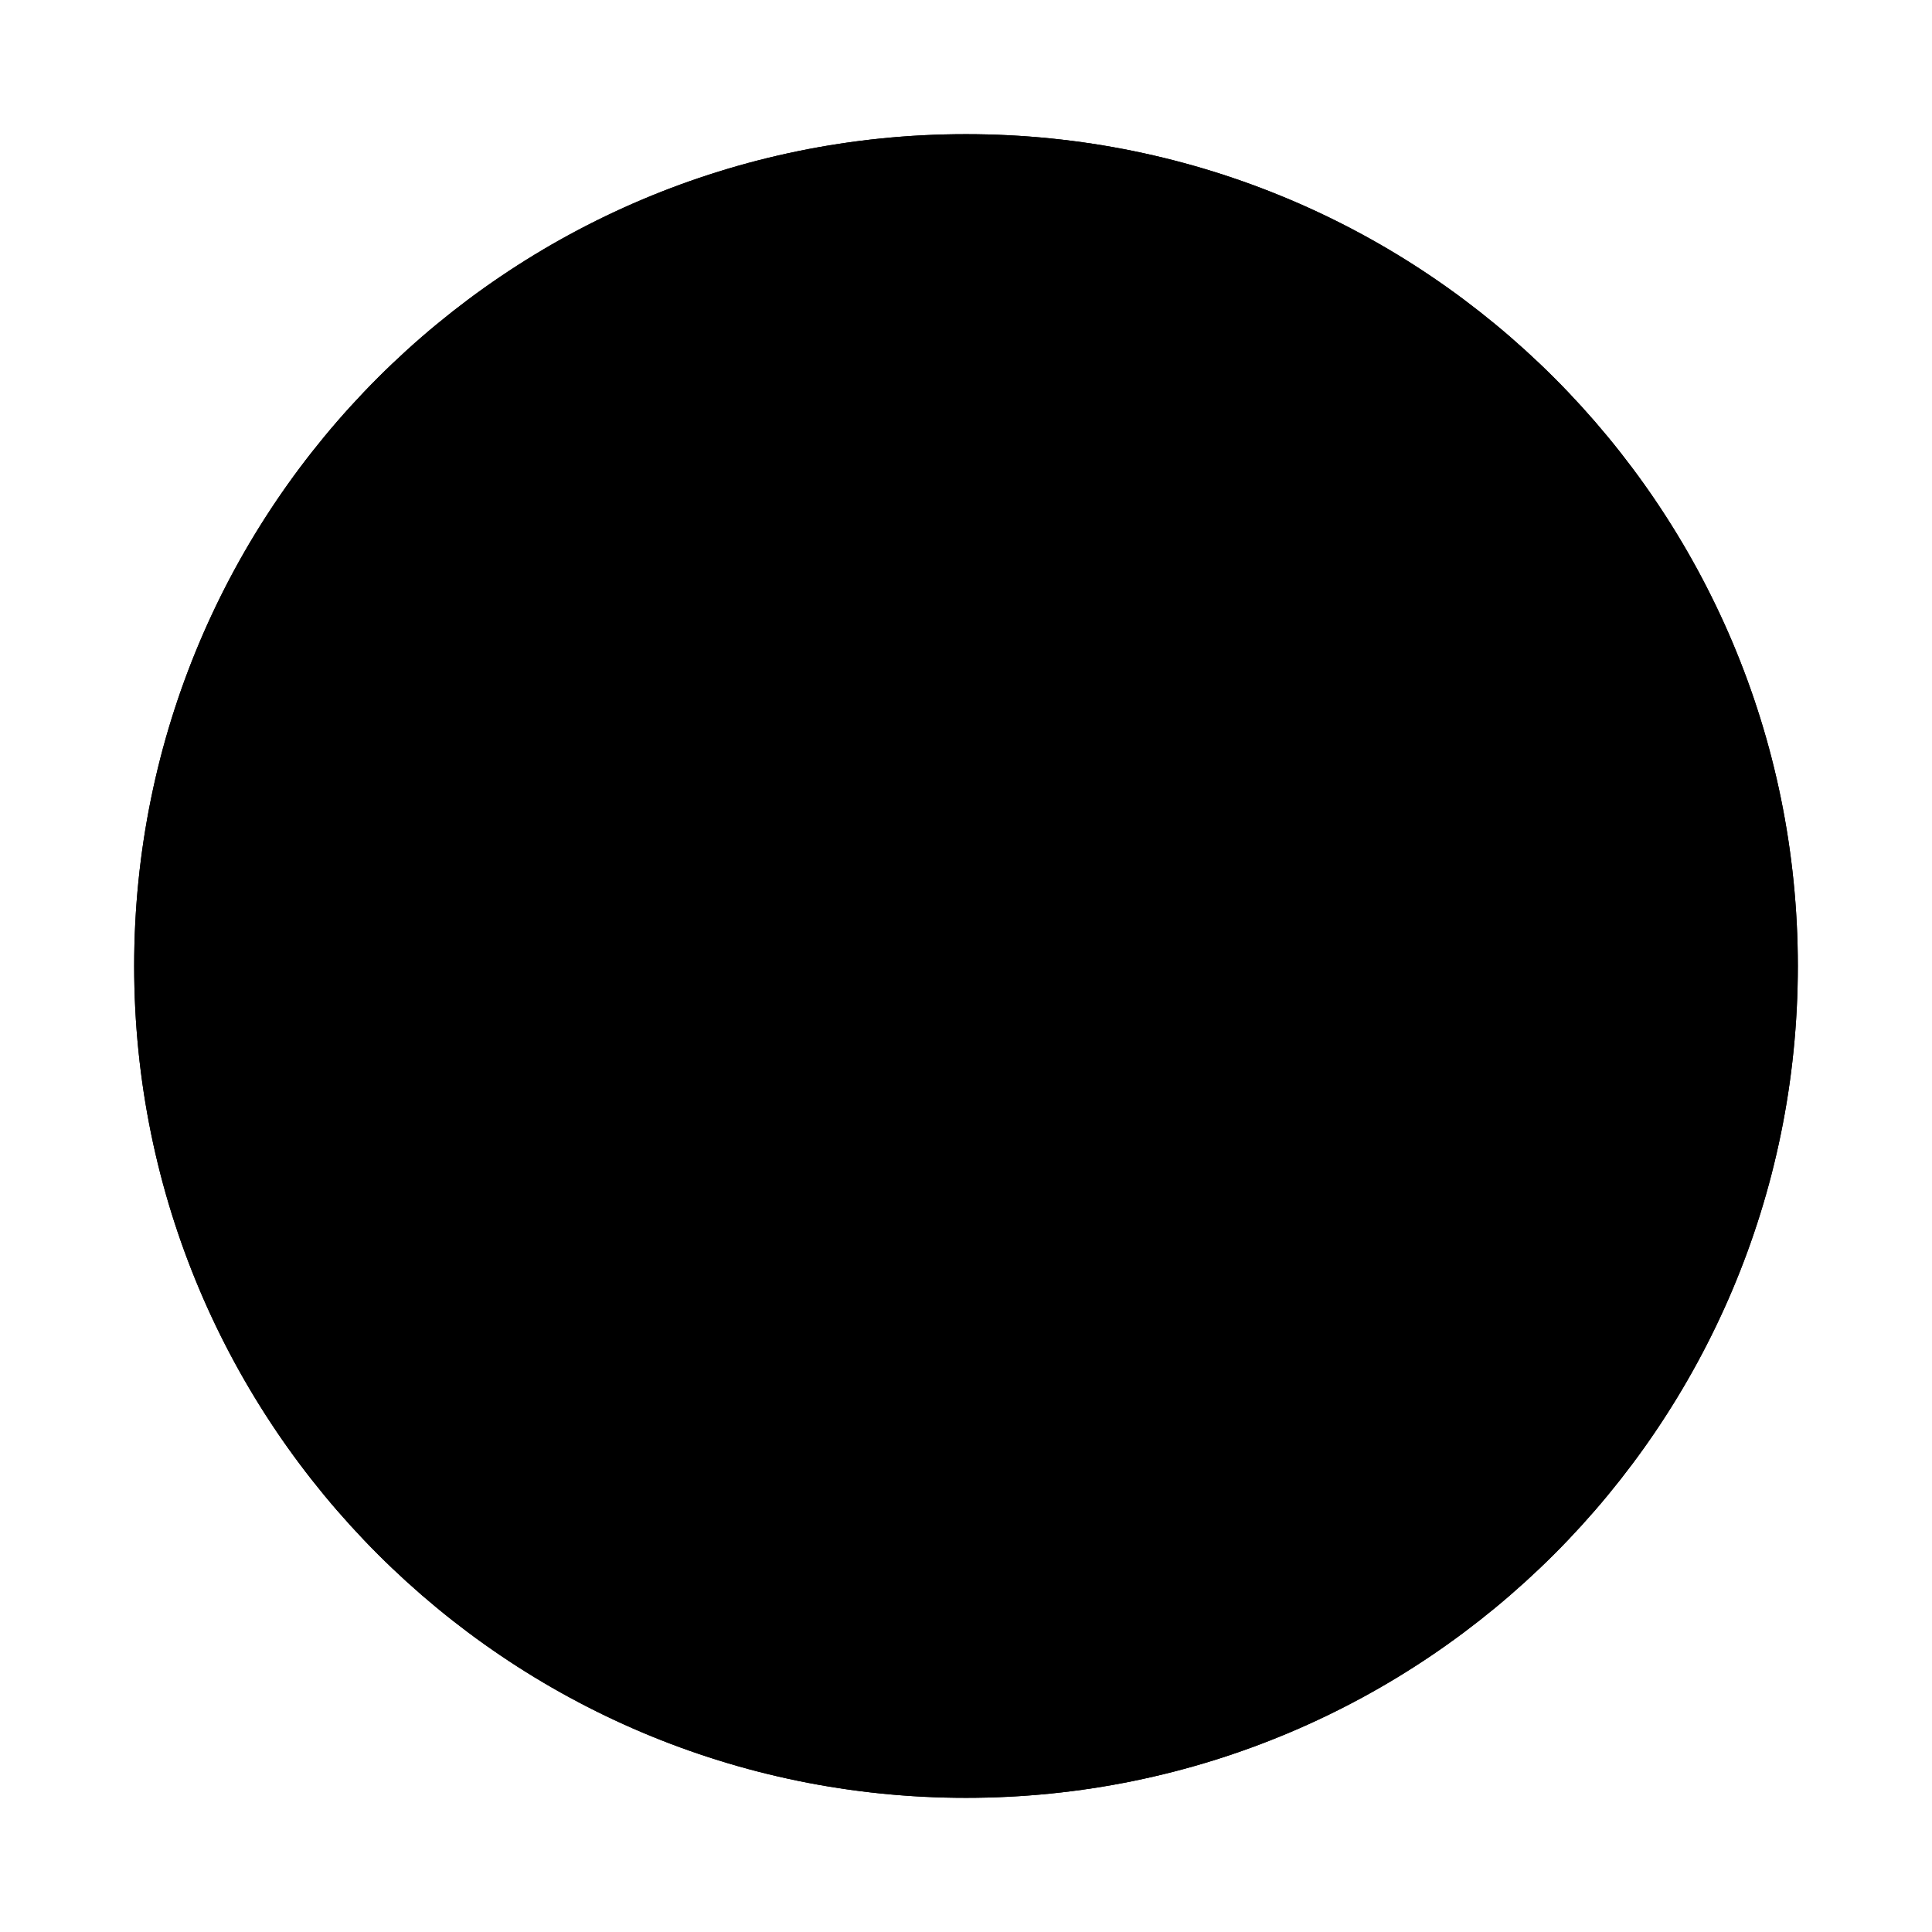 <svg id="emoji" viewBox="0 0 72 72" xmlns="http://www.w3.org/2000/svg">
  <g id="line-supplement">
    <path fill="#000" stroke="#000" stroke-linejoin="round" stroke-width="2" d="M36 66C52.569 66 66 52.569 66 36C66 19.432 52.569 6 36 6C19.431 6 6 19.432 6 36C6 52.569 19.431 66 36 66Z"/>
  </g>
  <g id="line">
    <path fill="none" stroke="#000" stroke-linejoin="round" stroke-width="2" d="M36 66C52.569 66 66 52.569 66 36C66 19.432 52.569 6 36 6C19.431 6 6 19.432 6 36C6 52.569 19.431 66 36 66Z"/>
  </g>
</svg>

